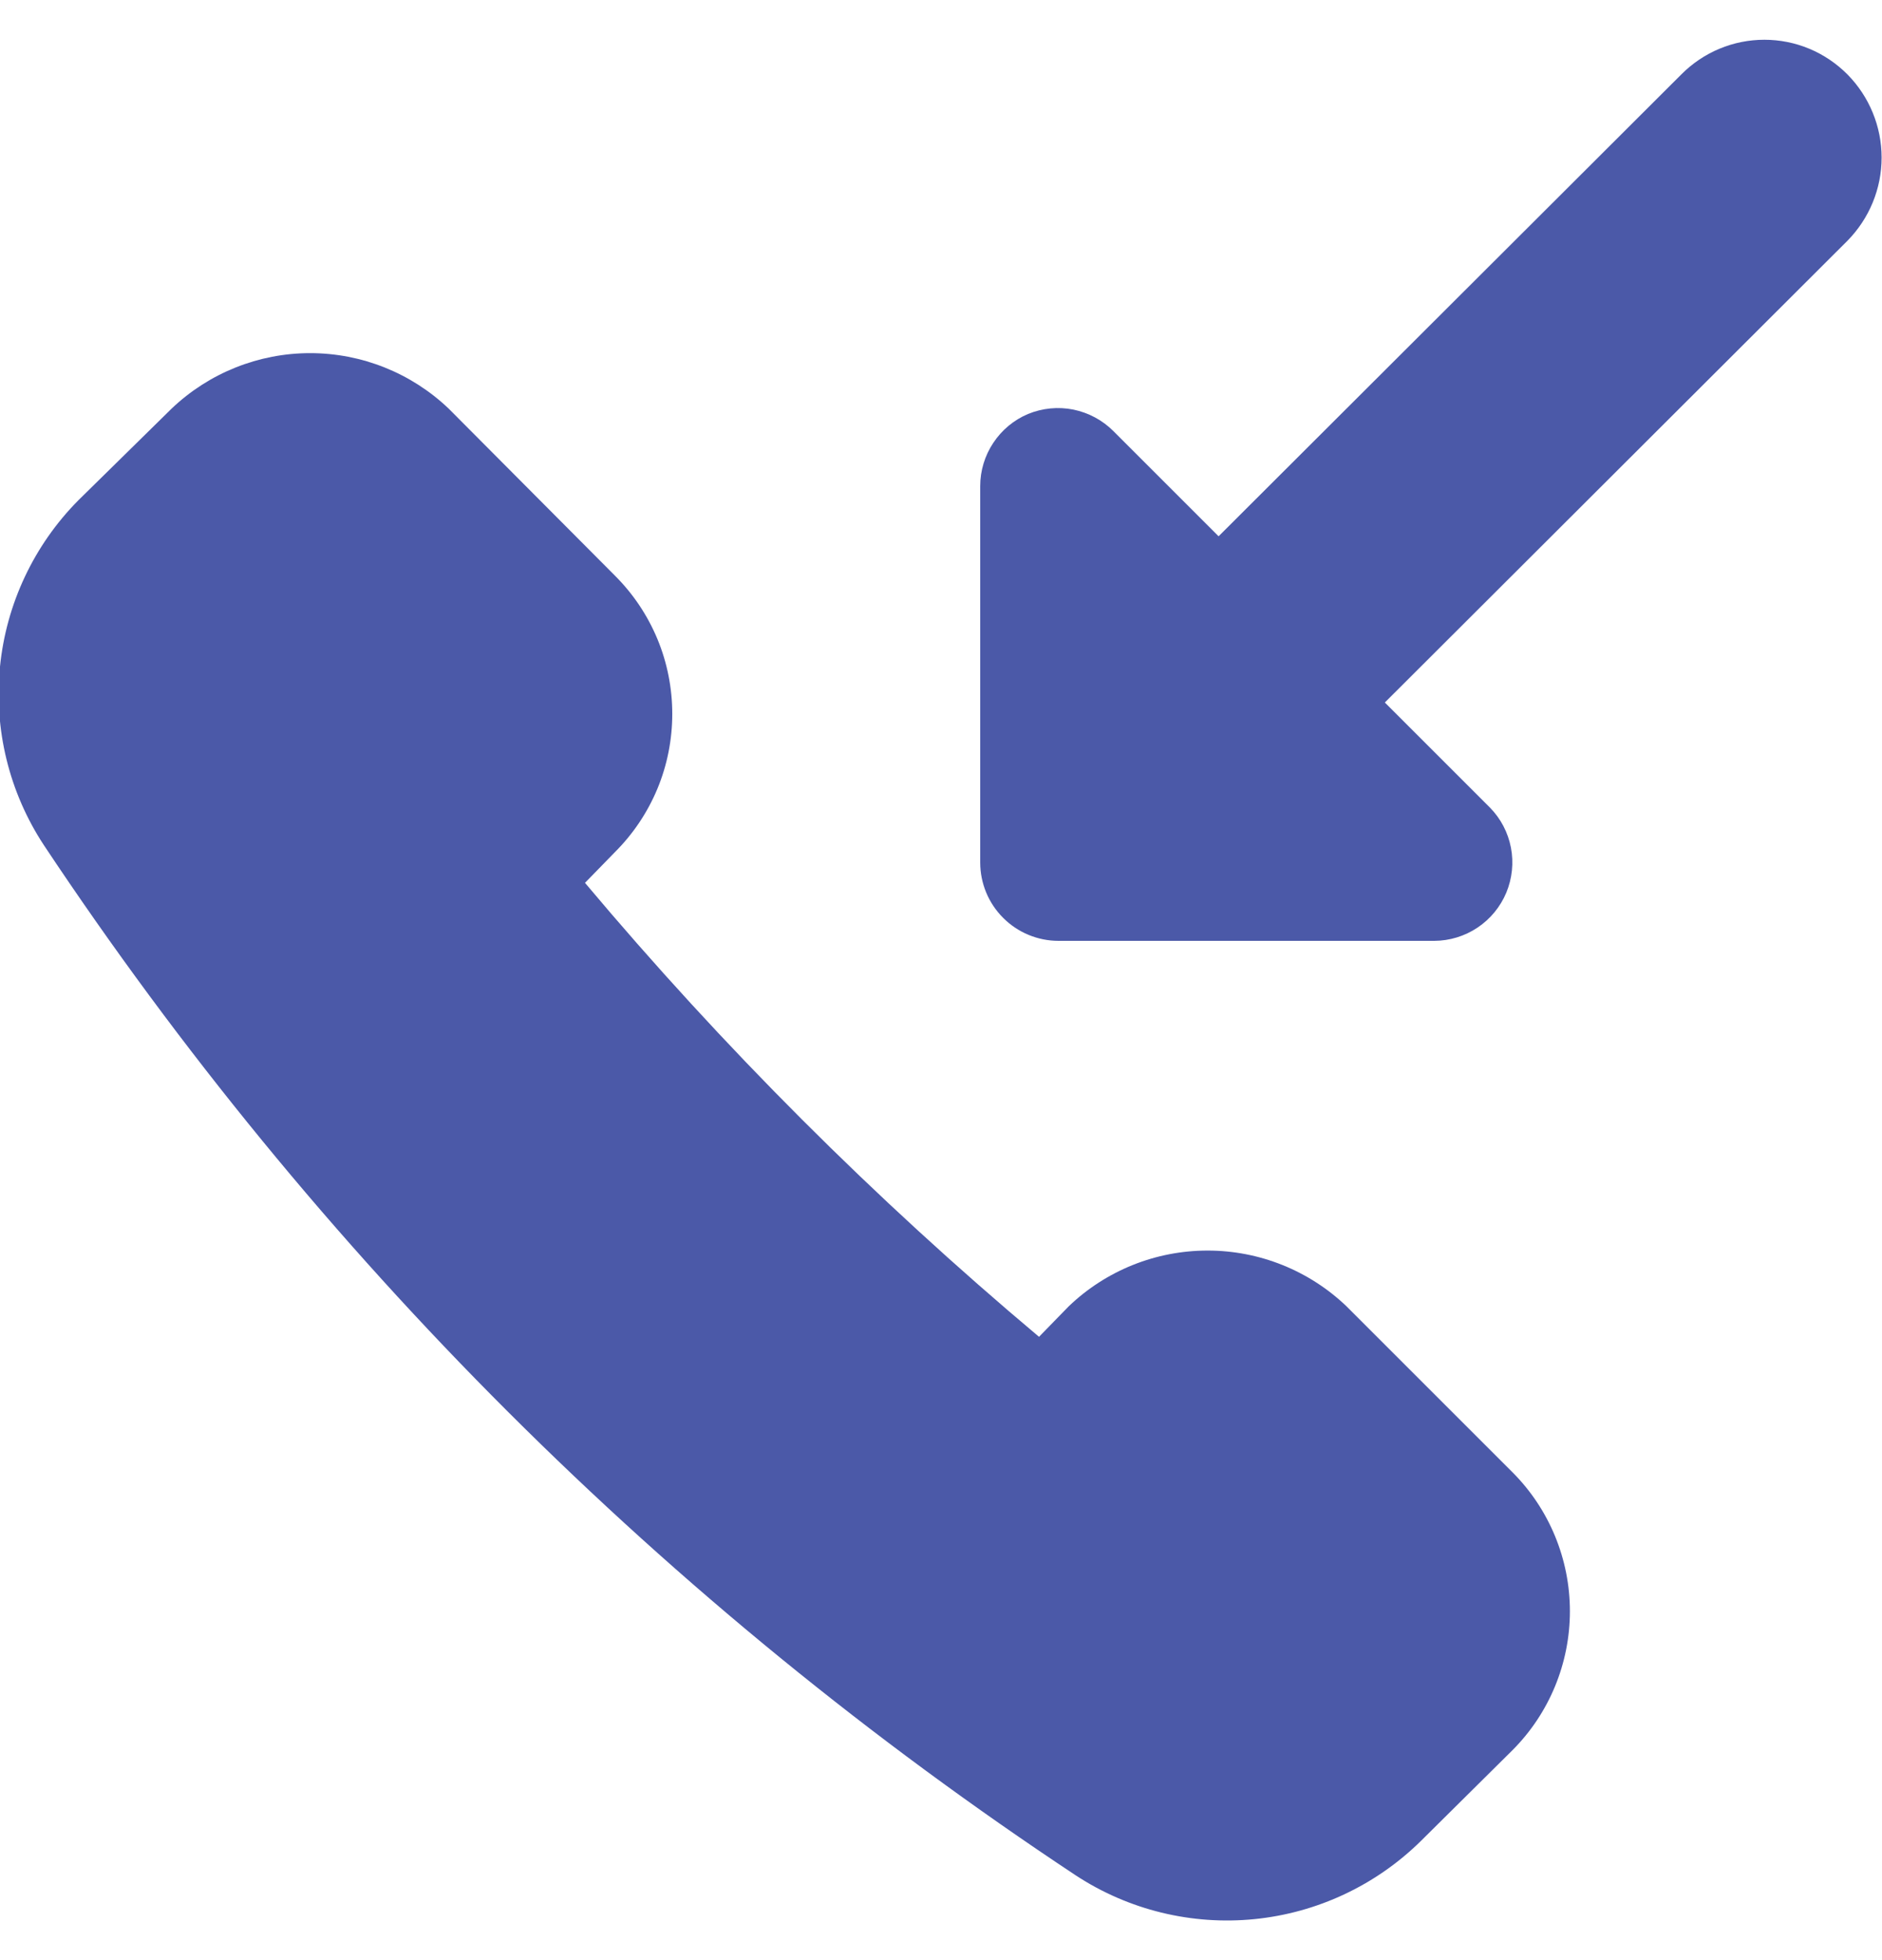 <svg width="24" height="25" viewBox="0 0 24 25" fill="none" xmlns="http://www.w3.org/2000/svg">
<g clip-path="url(#clip0_13194_11401)">
<path d="M17.17 16.66C16.693 16.204 16.059 15.95 15.4 15.95C14.74 15.95 14.106 16.204 13.63 16.66L13.25 17.05C11.156 15.291 9.219 13.354 7.46 11.26L7.84 10.87C8.072 10.639 8.257 10.364 8.383 10.061C8.509 9.758 8.573 9.433 8.573 9.105C8.573 8.777 8.509 8.452 8.383 8.149C8.257 7.846 8.072 7.571 7.84 7.34L5.72 5.21C5.244 4.757 4.612 4.504 3.955 4.504C3.298 4.504 2.666 4.757 2.19 5.21L1 6.38C0.433 6.952 0.08 7.701 -0 8.502C-0.08 9.303 0.117 10.107 0.56 10.78C4.024 15.995 8.499 20.464 13.72 23.92C14.393 24.361 15.197 24.557 15.998 24.477C16.798 24.397 17.547 24.045 18.12 23.48L19.29 22.32C19.758 21.85 20.02 21.213 20.02 20.55C20.02 19.887 19.758 19.25 19.29 18.78L17.17 16.66Z" fill="#4B59A8"/>
<path d="M23.56 0.95C23.421 0.81 23.256 0.698 23.074 0.622C22.892 0.546 22.697 0.507 22.5 0.507C22.303 0.507 22.108 0.546 21.926 0.622C21.744 0.698 21.579 0.81 21.44 0.95L15.54 6.84L14.2 5.5C14.06 5.359 13.882 5.264 13.688 5.224C13.494 5.185 13.293 5.205 13.11 5.28C12.929 5.356 12.775 5.485 12.667 5.648C12.558 5.812 12.5 6.004 12.5 6.2V11C12.5 11.265 12.605 11.52 12.793 11.707C12.98 11.895 13.235 12 13.5 12H18.29C18.487 11.999 18.679 11.94 18.842 11.831C19.005 11.722 19.133 11.567 19.209 11.385C19.284 11.204 19.305 11.004 19.268 10.811C19.231 10.618 19.138 10.44 19 10.3L17.66 8.96L23.56 3.07C23.838 2.787 23.995 2.407 23.995 2.01C23.995 1.613 23.838 1.232 23.56 0.95Z" fill="#4B59A8"/>
</g>
<defs>
<clipPath id="clip0_13194_11401">
<rect width="24" height="24" fill="white" transform="translate(0 0.5)"/>
</clipPath>
</defs>
</svg>
